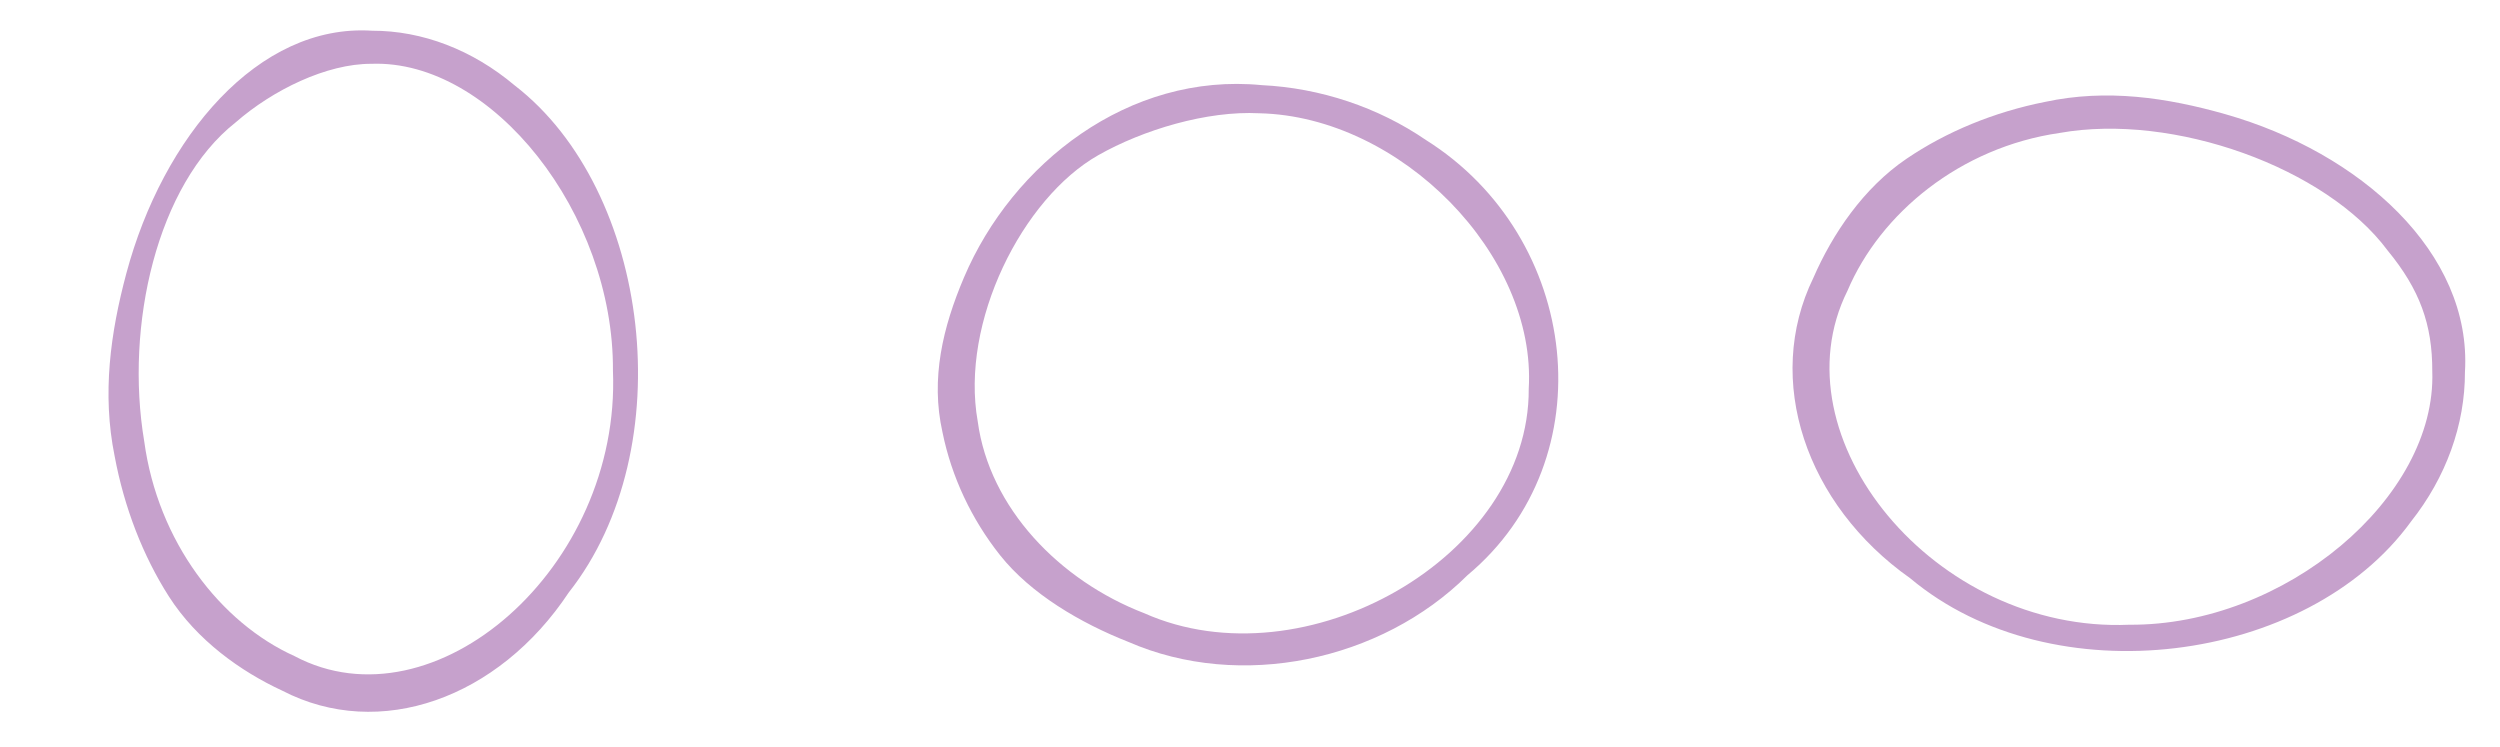 <svg width="576" height="172" viewBox="0 0 576 172" fill="none" xmlns="http://www.w3.org/2000/svg">
<g clip-path="url(#clip0_1928_901)">
<path d="M85.74 7.078C59.506 5.381 37.52 31.568 29.118 62.956C25.439 76.696 23.503 90.714 26.401 105.035C28.616 116.939 32.952 128.105 38.922 137.439C45.343 147.48 55.43 154.689 65.027 159.127C87.471 170.769 114.868 160.892 131.03 136.523C157.223 103.323 149.887 43.8 118.58 19.678C108.858 11.485 97.308 7.054 85.74 7.078V7.078ZM85.562 14.701C113.349 13.666 141.459 49.18 141.223 85.403C143.07 130.822 100.06 168.224 67.87 151.174C50.846 143.495 36.374 124.842 33.228 101.673C28.754 75.093 36.106 42.532 54.287 28.203C62.851 20.725 75.257 14.665 85.562 14.701Z" fill="#C6A1CC"/>
<path d="M290.689 19.615C260.091 16.637 233.274 37.656 222.114 63.898C217.229 75.386 214.369 87.212 217.147 99.578C219.23 109.845 223.824 119.609 230.406 127.908C237.487 136.834 248.972 143.564 260.003 147.905C285.747 159.13 318.197 152.319 338.129 132.508C370.165 105.762 364.122 54.639 328.546 32.265C317.53 24.719 304.215 20.27 290.689 19.615ZM290.157 26.097C322.688 26.838 354.039 58.728 352.221 89.565C352.448 128.356 300.574 157.699 263.666 141.297C244.09 133.762 227.963 117.03 225.272 97.113C221.173 74.214 235.592 45.67 253.019 35.77C263.349 29.901 278.112 25.464 290.157 26.097Z" fill="#C6A1CC"/>
<path d="M567.923 85.727C569.598 58.203 543.745 35.136 512.757 26.32C499.192 22.461 485.352 20.43 471.214 23.47C459.462 25.794 448.438 30.343 439.223 36.606C429.31 43.344 422.192 53.926 417.81 63.995C406.318 87.544 416.069 116.288 440.127 133.244C472.904 160.726 531.668 153.029 555.484 120.182C563.572 109.982 567.947 97.864 567.923 85.727ZM560.397 85.541C561.419 114.694 526.357 144.187 490.596 143.938C445.755 145.877 408.83 100.752 425.662 66.978C433.244 49.117 451.66 33.933 474.534 30.632C500.774 25.939 535.969 38.646 550.115 57.721C557.498 66.706 560.433 74.729 560.397 85.541Z" fill="#C6A1CC"/>
</g>
<defs>
<clipPath id="clip0_1928_901">
<rect width="576" height="172" fill="white"/>
</clipPath>
</defs>
</svg>

